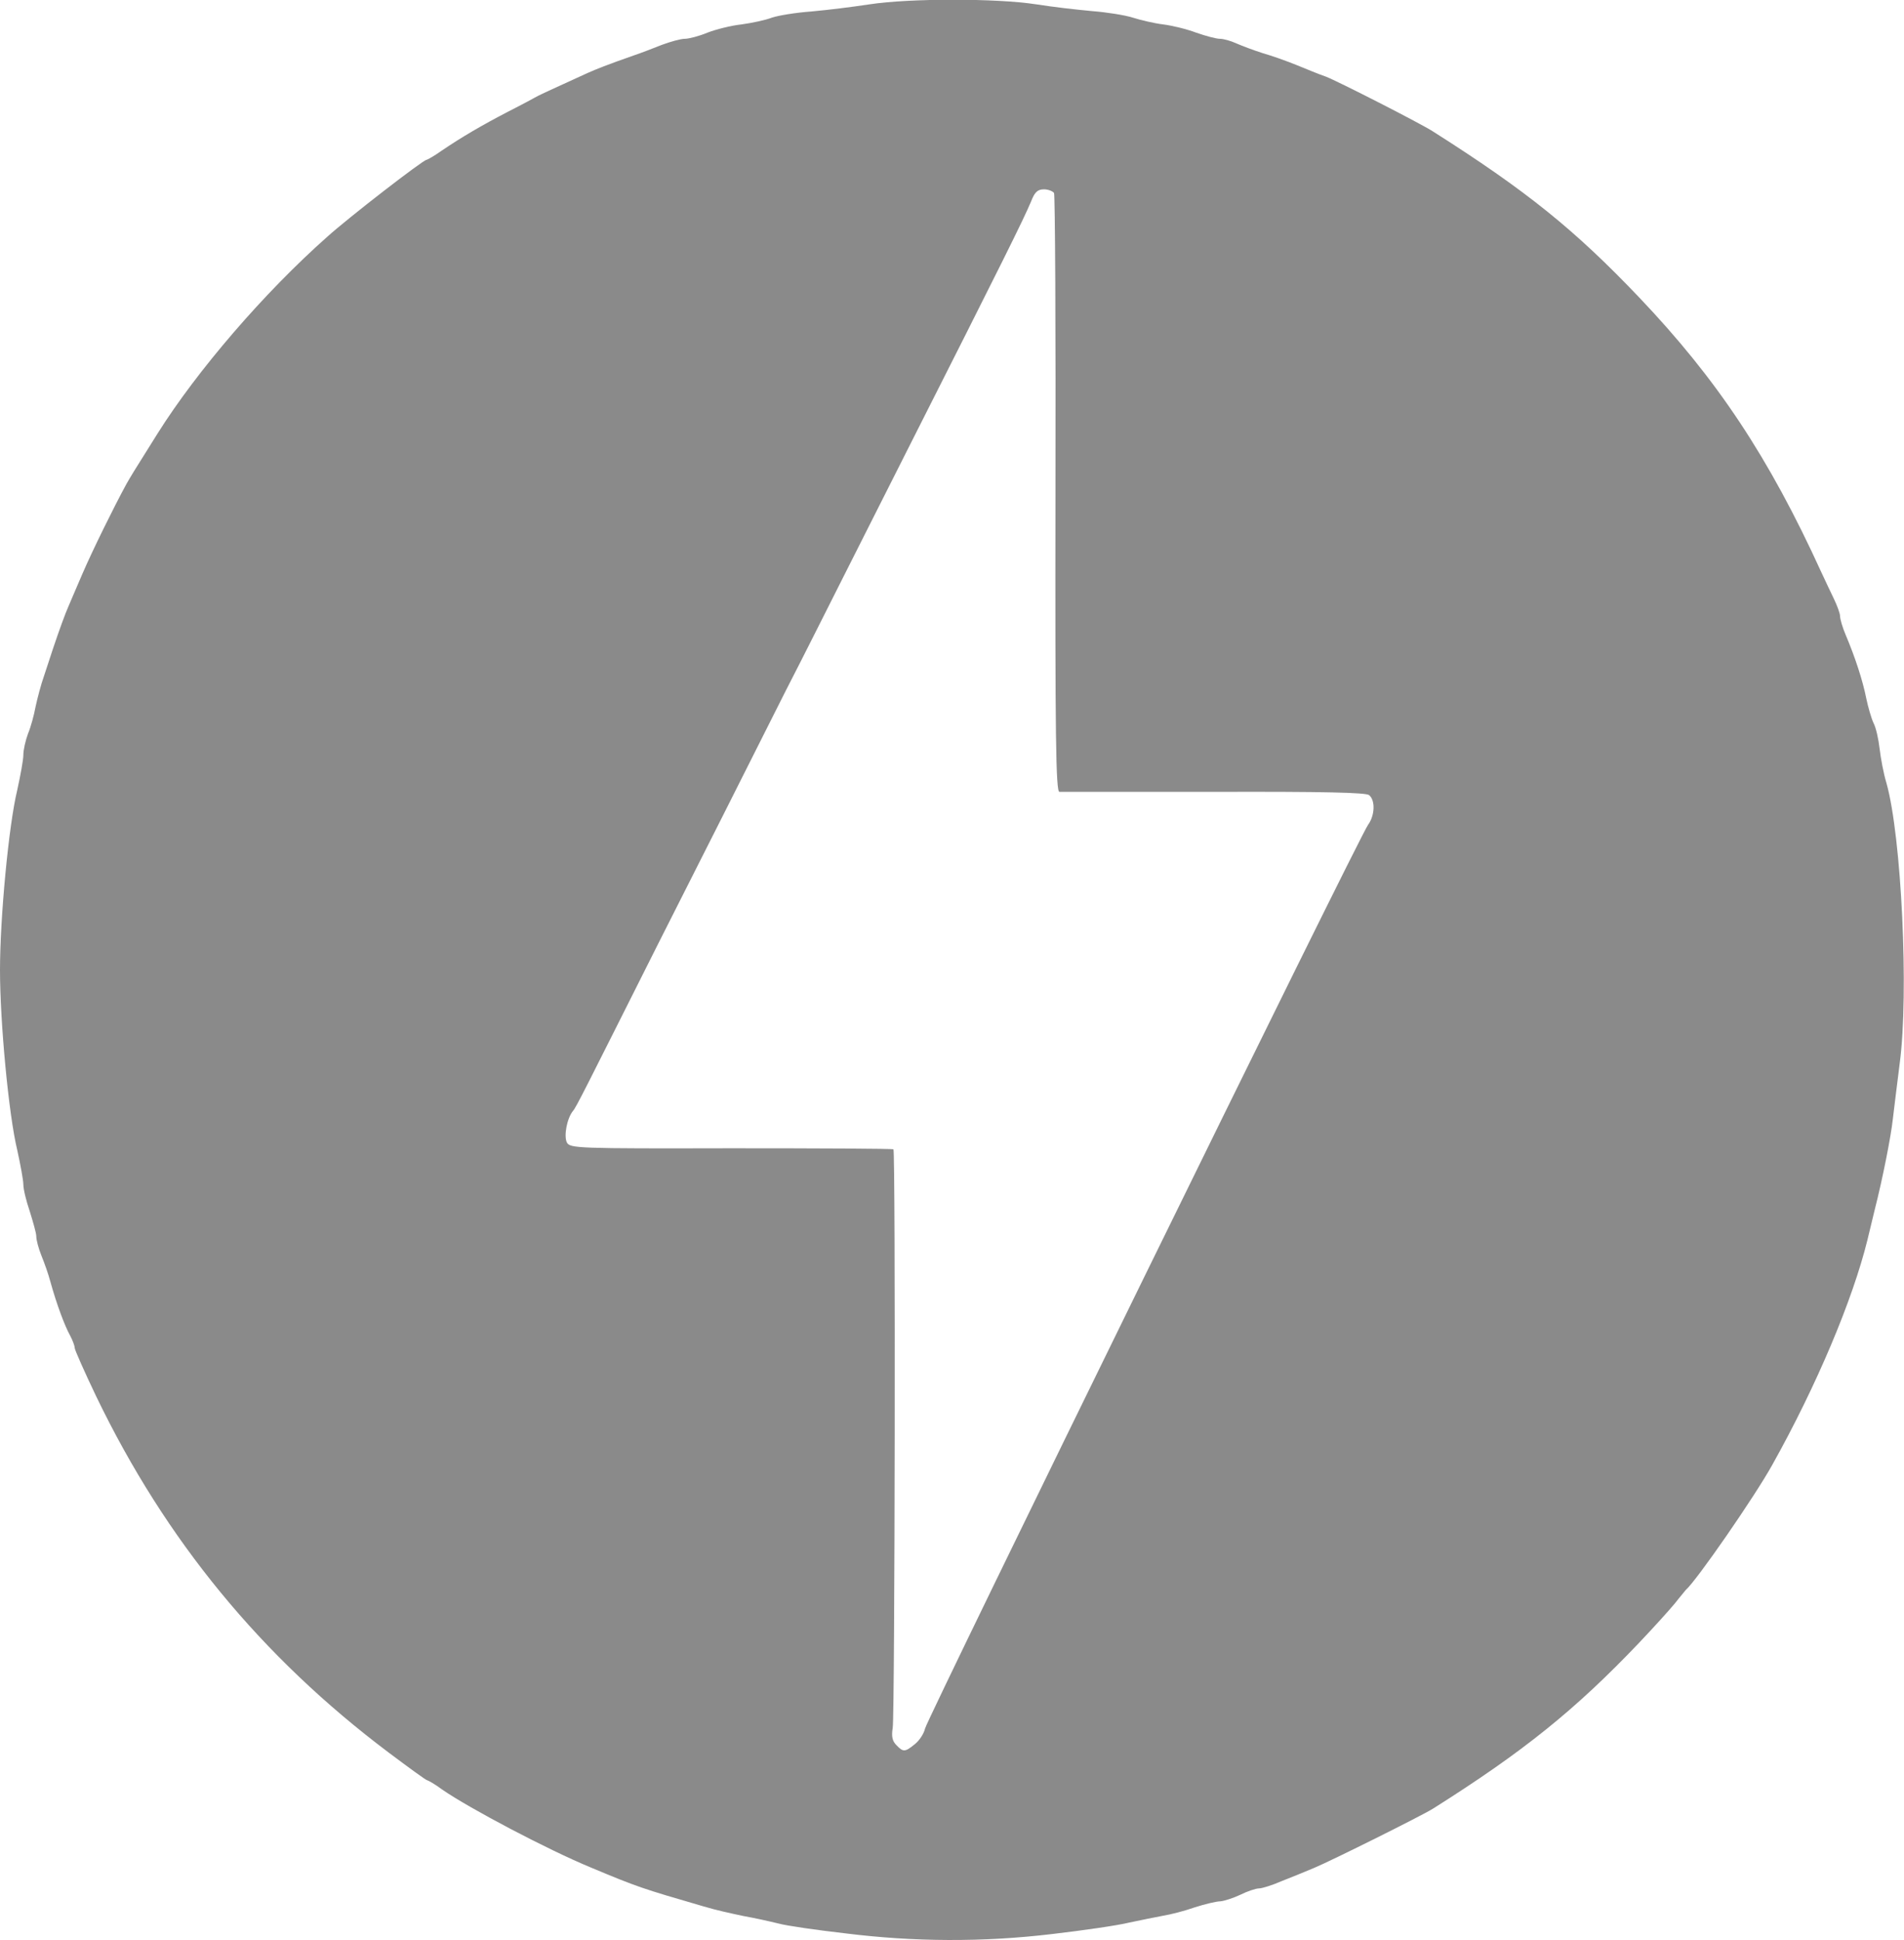 <svg width="53" height="54" viewBox="0 0 53 54" fill="none" xmlns="http://www.w3.org/2000/svg" xmlns:xlink="http://www.w3.org/1999/xlink">
	<desc>
			Created with Pixso.
	</desc>
	<defs/>
	<path id="Vector" d="M23.52 53.81C22.73 53.72 21.9 53.6 21.68 53.54C21.35 53.46 21.03 53.39 20.7 53.33C20.32 53.25 19.95 53.17 19.58 53.06C17.86 52.56 17.74 52.52 16.45 51.98C15.26 51.49 13.06 50.33 12.31 49.81C12.11 49.66 11.91 49.55 11.89 49.55C11.86 49.55 11.38 49.2 10.82 48.78C7.27 46.11 4.61 42.87 2.68 38.87C2.35 38.18 2.08 37.57 2.08 37.52C2.08 37.46 2.02 37.3 1.95 37.17C1.8 36.9 1.58 36.31 1.41 35.7C1.34 35.44 1.25 35.19 1.15 34.94C1.07 34.74 1.01 34.51 1.01 34.41C1.01 34.32 0.92 34.01 0.83 33.72C0.73 33.43 0.65 33.1 0.65 32.97C0.65 32.85 0.57 32.42 0.48 32.01C0.24 31.02 0 28.44 0 27C0 25.56 0.24 22.98 0.48 21.99C0.57 21.58 0.65 21.15 0.65 21.01C0.65 20.87 0.71 20.61 0.78 20.42C0.86 20.23 0.95 19.89 0.99 19.67C1.04 19.44 1.14 19.05 1.23 18.8L1.47 18.07C1.65 17.53 1.82 17.07 1.9 16.89C1.94 16.79 2.12 16.38 2.29 15.98C2.57 15.33 3.17 14.11 3.52 13.47C3.65 13.24 3.7 13.16 4.39 12.06C5.49 10.31 7.36 8.14 9.11 6.59C9.72 6.04 11.78 4.45 11.87 4.45C11.89 4.45 12.09 4.34 12.3 4.19C12.86 3.81 13.41 3.49 14.12 3.12C14.37 2.99 14.63 2.86 14.88 2.72C15 2.65 15.22 2.55 16.36 2.03C16.61 1.92 16.88 1.81 17.65 1.54C17.83 1.48 18.17 1.35 18.42 1.25C18.66 1.16 18.95 1.08 19.06 1.08C19.17 1.08 19.45 1.01 19.69 0.91C19.92 0.82 20.35 0.71 20.64 0.68C20.93 0.64 21.31 0.56 21.49 0.49C21.67 0.43 22.16 0.35 22.58 0.32C23.12 0.27 23.67 0.2 24.21 0.12C25.32 -0.05 27.74 -0.05 28.84 0.12C29.36 0.2 29.88 0.26 30.41 0.31C30.8 0.34 31.31 0.42 31.53 0.49C31.75 0.56 32.13 0.65 32.38 0.68C32.62 0.71 33.04 0.81 33.3 0.91C33.56 1 33.85 1.08 33.96 1.08C34.06 1.08 34.27 1.14 34.42 1.21C34.58 1.28 34.9 1.4 35.15 1.48C35.4 1.55 35.82 1.7 36.09 1.81C36.36 1.92 36.72 2.07 36.9 2.13C37.22 2.25 39.57 3.45 39.89 3.66C42.49 5.31 43.83 6.39 45.63 8.28C47.8 10.56 49.24 12.73 50.7 15.93C50.81 16.16 50.96 16.49 51.05 16.67C51.14 16.86 51.22 17.07 51.22 17.15C51.22 17.23 51.29 17.47 51.38 17.68C51.63 18.27 51.85 18.93 51.95 19.44C52 19.68 52.09 19.99 52.15 20.12C52.22 20.25 52.29 20.57 52.32 20.83C52.35 21.09 52.43 21.53 52.51 21.79C52.93 23.27 53.14 27.66 52.88 29.6C52.81 30.17 52.72 30.87 52.69 31.14C52.64 31.62 52.4 32.83 52.19 33.65L51.98 34.52C51.57 36.18 50.57 38.56 49.34 40.76C48.86 41.63 47.23 43.99 46.92 44.26C46.9 44.29 46.76 44.45 46.62 44.63C46.48 44.8 46.03 45.3 45.63 45.72C43.85 47.59 42.41 48.75 39.89 50.34C39.59 50.53 37.06 51.79 36.58 51.99C36.34 52.09 35.93 52.26 35.67 52.36C35.42 52.47 35.13 52.56 35.05 52.56C34.96 52.56 34.72 52.64 34.52 52.74C34.33 52.83 34.08 52.91 33.97 52.92C33.86 52.92 33.53 53 33.25 53.09C32.97 53.19 32.57 53.29 32.38 53.32C32.18 53.36 31.76 53.44 31.44 53.51C31.12 53.59 30.15 53.73 29.29 53.83C27.37 54.06 25.43 54.05 23.52 53.81ZM25.46 48.55C25.59 48.45 25.72 48.25 25.75 48.11C25.82 47.81 37.85 23.26 38.08 22.96C38.27 22.7 38.29 22.28 38.11 22.13C38.02 22.06 36.87 22.03 33.8 22.04C31.49 22.04 29.55 22.04 29.49 22.04C29.39 22.04 29.37 20.47 29.38 13.75C29.39 9.19 29.37 5.42 29.34 5.37C29.3 5.32 29.18 5.27 29.06 5.27C28.88 5.27 28.8 5.35 28.7 5.61C28.49 6.11 27.94 7.22 25.24 12.56C24.68 13.67 24.12 14.78 23.56 15.89C23.08 16.84 22.33 18.34 21.88 19.21C20.7 21.56 19.51 23.92 18.32 26.27C16.28 30.33 16.04 30.82 15.95 30.92C15.78 31.13 15.69 31.62 15.78 31.8C15.87 31.96 16.04 31.97 20.35 31.96C22.82 31.96 24.85 31.97 24.87 31.99C24.93 32.05 24.91 47.71 24.85 48.09C24.81 48.33 24.84 48.46 24.95 48.57C25.14 48.77 25.19 48.77 25.46 48.55Z" fill="#8A8A8A" fill-opacity="1" fill-rule="nonzero"/>
</svg>
